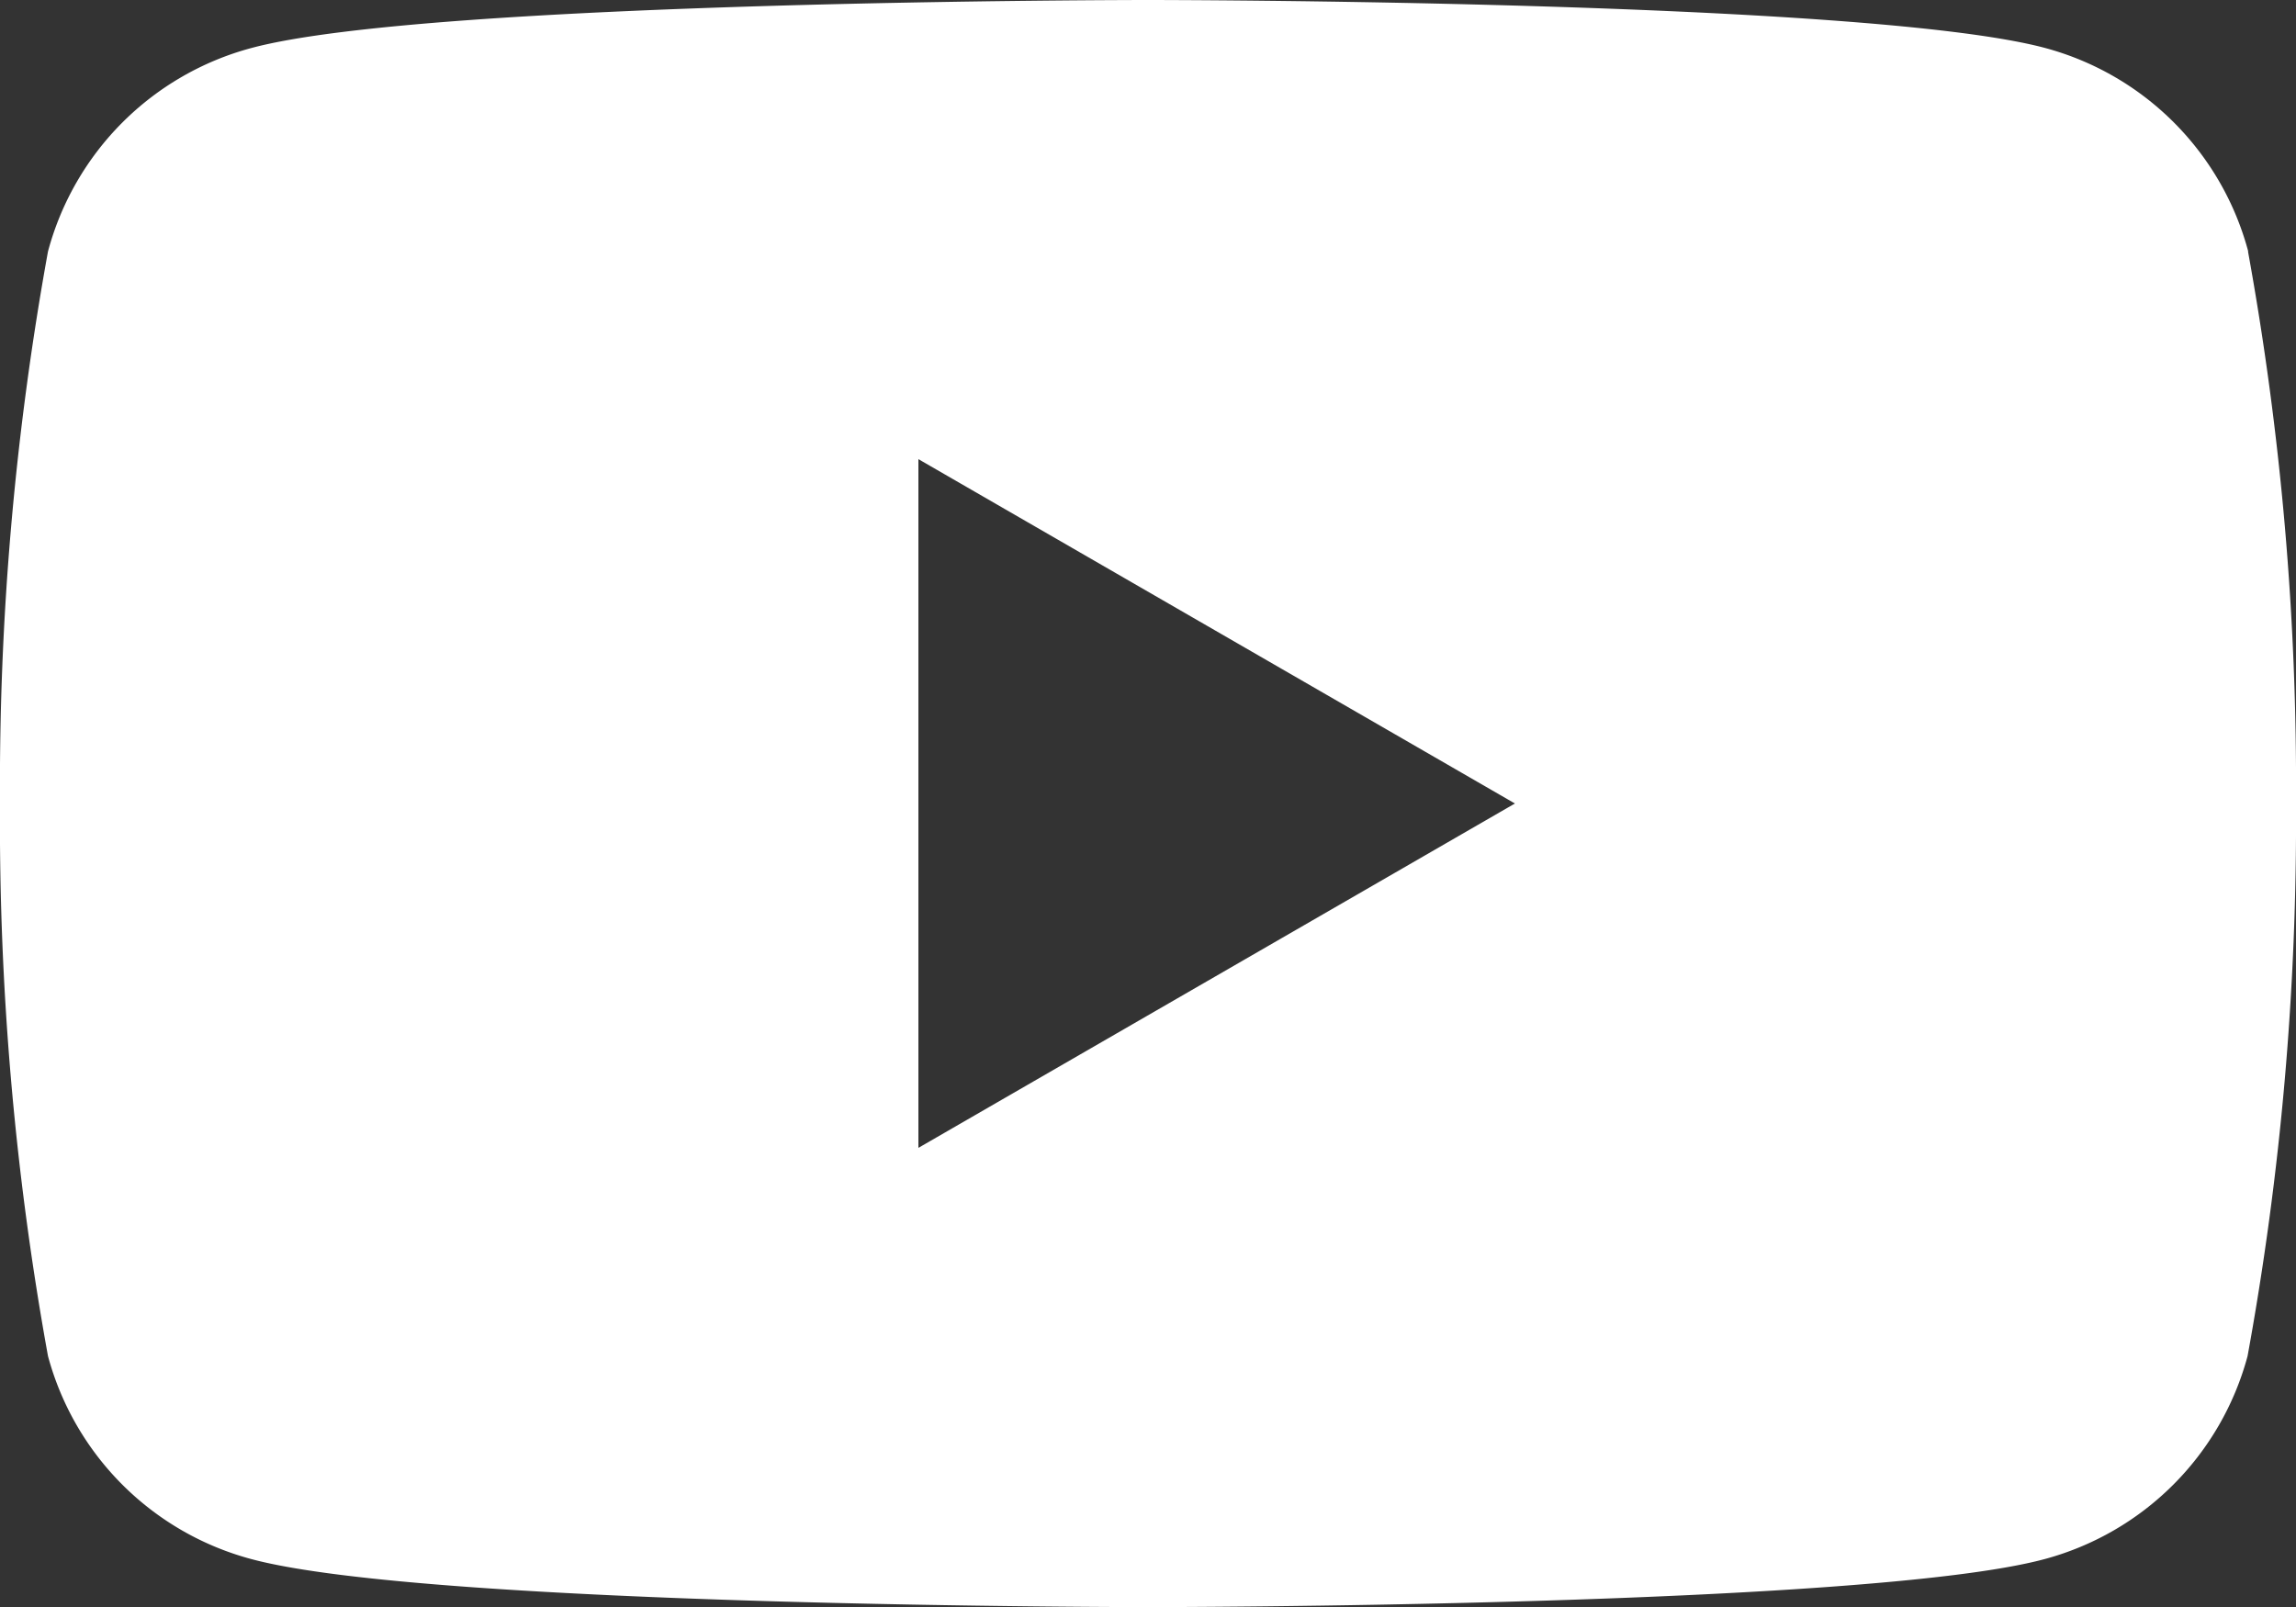<svg id="Layer_1" data-name="Layer 1" xmlns="http://www.w3.org/2000/svg" width="21" height="14.701" viewBox="0 0 21 14.701"><rect x="0" y="0" width="21" height="14.701" fill="#333333" stroke="none"/><path id="パス_2414" data-name="パス 2414" d="M20.563,2.3A2.63,2.63,0,0,0,18.706.439C17.067,0,10.5,0,10.5,0S3.933,0,2.3.439A2.63,2.63,0,0,0,.439,2.3,27.309,27.309,0,0,0,0,7.35a27.309,27.309,0,0,0,.439,5.055A2.63,2.63,0,0,0,2.3,14.262c1.637.439,8.2.439,8.2.439s6.567,0,8.2-.439a2.63,2.63,0,0,0,1.857-1.857A27.309,27.309,0,0,0,21,7.35,27.309,27.309,0,0,0,20.561,2.3ZM8.4,10.5V4.2l5.456,3.15L8.4,10.5Z" fill="#fff"/></svg>